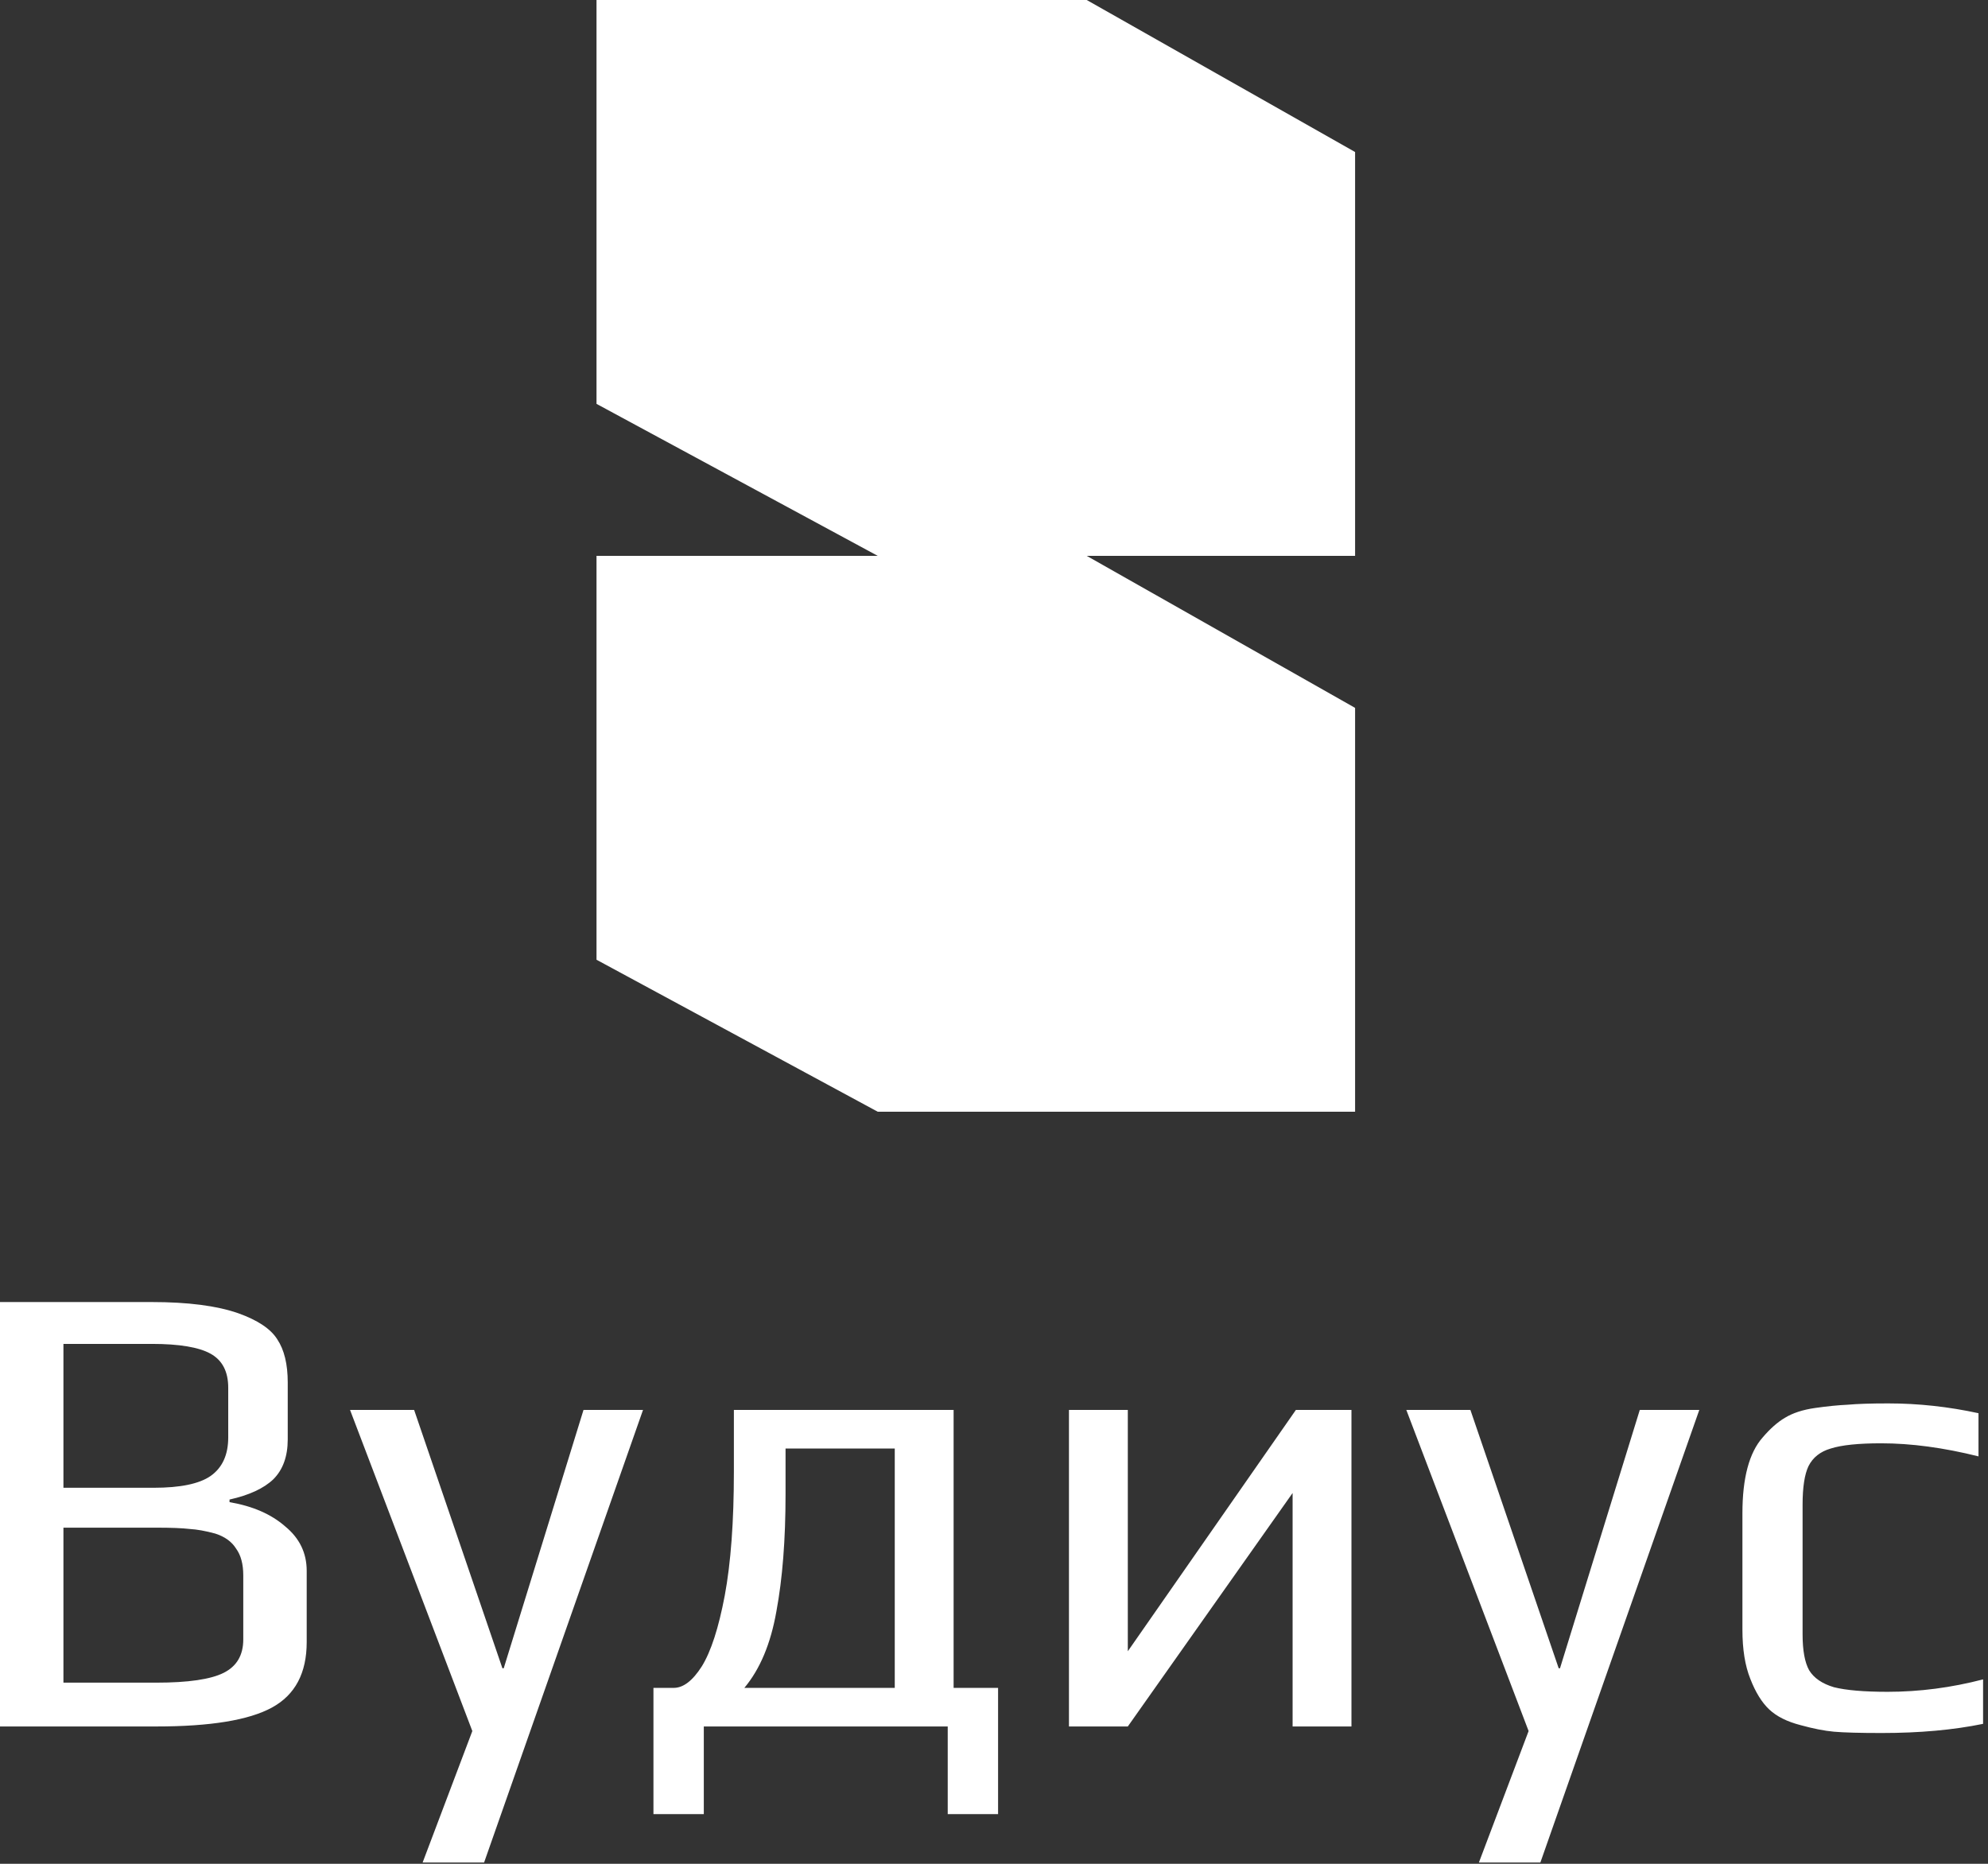 <?xml version="1.0" encoding="UTF-8"?> <svg xmlns="http://www.w3.org/2000/svg" width="304" height="285" viewBox="0 0 304 285" fill="none"><rect x="0" y="0" width="304" height="285" fill="#333333" stroke="none"/><path d="M0 199.1H23.2C28.733 199.1 33.133 199.667 36.4 200.8C39.4 201.867 41.4 203.2 42.4 204.8C43.467 206.4 44 208.6 44 211.4V220.1C44 222.7 43.267 224.733 41.8 226.2C40.333 227.6 38.1 228.633 35.1 229.3V229.7C38.633 230.3 41.467 231.533 43.6 233.4C45.8 235.2 46.9 237.467 46.9 240.2V251.1C46.9 255.833 45.133 259.167 41.6 261.1C38.067 263.033 32.167 264 23.9 264H0V199.1ZM23.5 227.5C27.567 227.5 30.467 226.9 32.2 225.7C34 224.433 34.9 222.467 34.9 219.8V212.2C34.9 209.733 34 208 32.2 207C30.4 206 27.4 205.5 23.2 205.5H9.7V227.5H23.5ZM23.9 257.3C28.767 257.3 32.2 256.8 34.2 255.8C36.2 254.8 37.2 253.1 37.2 250.7V240.9C37.2 239.167 36.833 237.8 36.1 236.8C35.433 235.733 34.367 234.967 32.9 234.5C31.433 234.1 30.133 233.867 29 233.8C27.867 233.667 26.167 233.6 23.9 233.6H9.7V257.3H23.9ZM72.228 264.7L53.528 215.6H63.328L76.828 255.1H77.028L89.228 215.6H98.328L74.028 284.8H64.628L72.228 264.7ZM152.624 258.1V277.4H144.924V264H107.624V277.4H99.924V258.1H103.024C104.491 258.1 105.924 257 107.324 254.8C108.724 252.533 109.891 248.933 110.824 244C111.757 239 112.224 232.667 112.224 225V215.6H145.824V258.1H152.624ZM136.824 258.1V221.5H120.124V228.5C120.124 235.433 119.657 241.4 118.724 246.4C117.857 251.333 116.224 255.233 113.824 258.1H136.824ZM206.662 215.6V264H197.662V228.3L172.462 264H163.462V215.6H172.462V252.5L198.162 215.6H206.662ZM233.751 264.7L215.051 215.6H224.851L238.351 255.1H238.551L250.751 215.6H259.851L235.551 284.8H226.151L233.751 264.7ZM287.747 265C284.414 265 281.981 264.933 280.447 264.8C278.981 264.667 277.281 264.333 275.347 263.8C273.281 263.267 271.681 262.467 270.547 261.4C269.414 260.333 268.447 258.767 267.647 256.7C266.847 254.7 266.447 252.2 266.447 249.2V231.4C266.447 226 267.481 222.133 269.547 219.8C270.681 218.467 271.814 217.467 272.947 216.8C274.147 216.067 275.681 215.567 277.547 215.3C279.414 215.033 281.081 214.867 282.547 214.8C284.014 214.667 286.081 214.6 288.747 214.6C293.347 214.6 297.947 215.1 302.547 216.1V222.7C297.214 221.367 292.247 220.7 287.647 220.7C284.181 220.7 281.614 220.967 279.947 221.5C278.347 221.967 277.214 222.867 276.547 224.2C275.947 225.467 275.647 227.433 275.647 230.1V249.9C275.647 252.367 275.981 254.2 276.647 255.4C277.381 256.6 278.647 257.467 280.447 258C282.314 258.467 285.047 258.7 288.647 258.7C293.514 258.7 298.381 258.067 303.247 256.8V263.6C298.714 264.533 293.547 265 287.747 265Z" fill="white"></path><path fill-rule="evenodd" clip-rule="evenodd" d="M91.217 0V61.756L134.224 85H91.217V146.756L134.224 170H207.217V108.244L166.183 85H207.217V23.244L166.183 0H91.217Z" fill="white"></path></svg> 